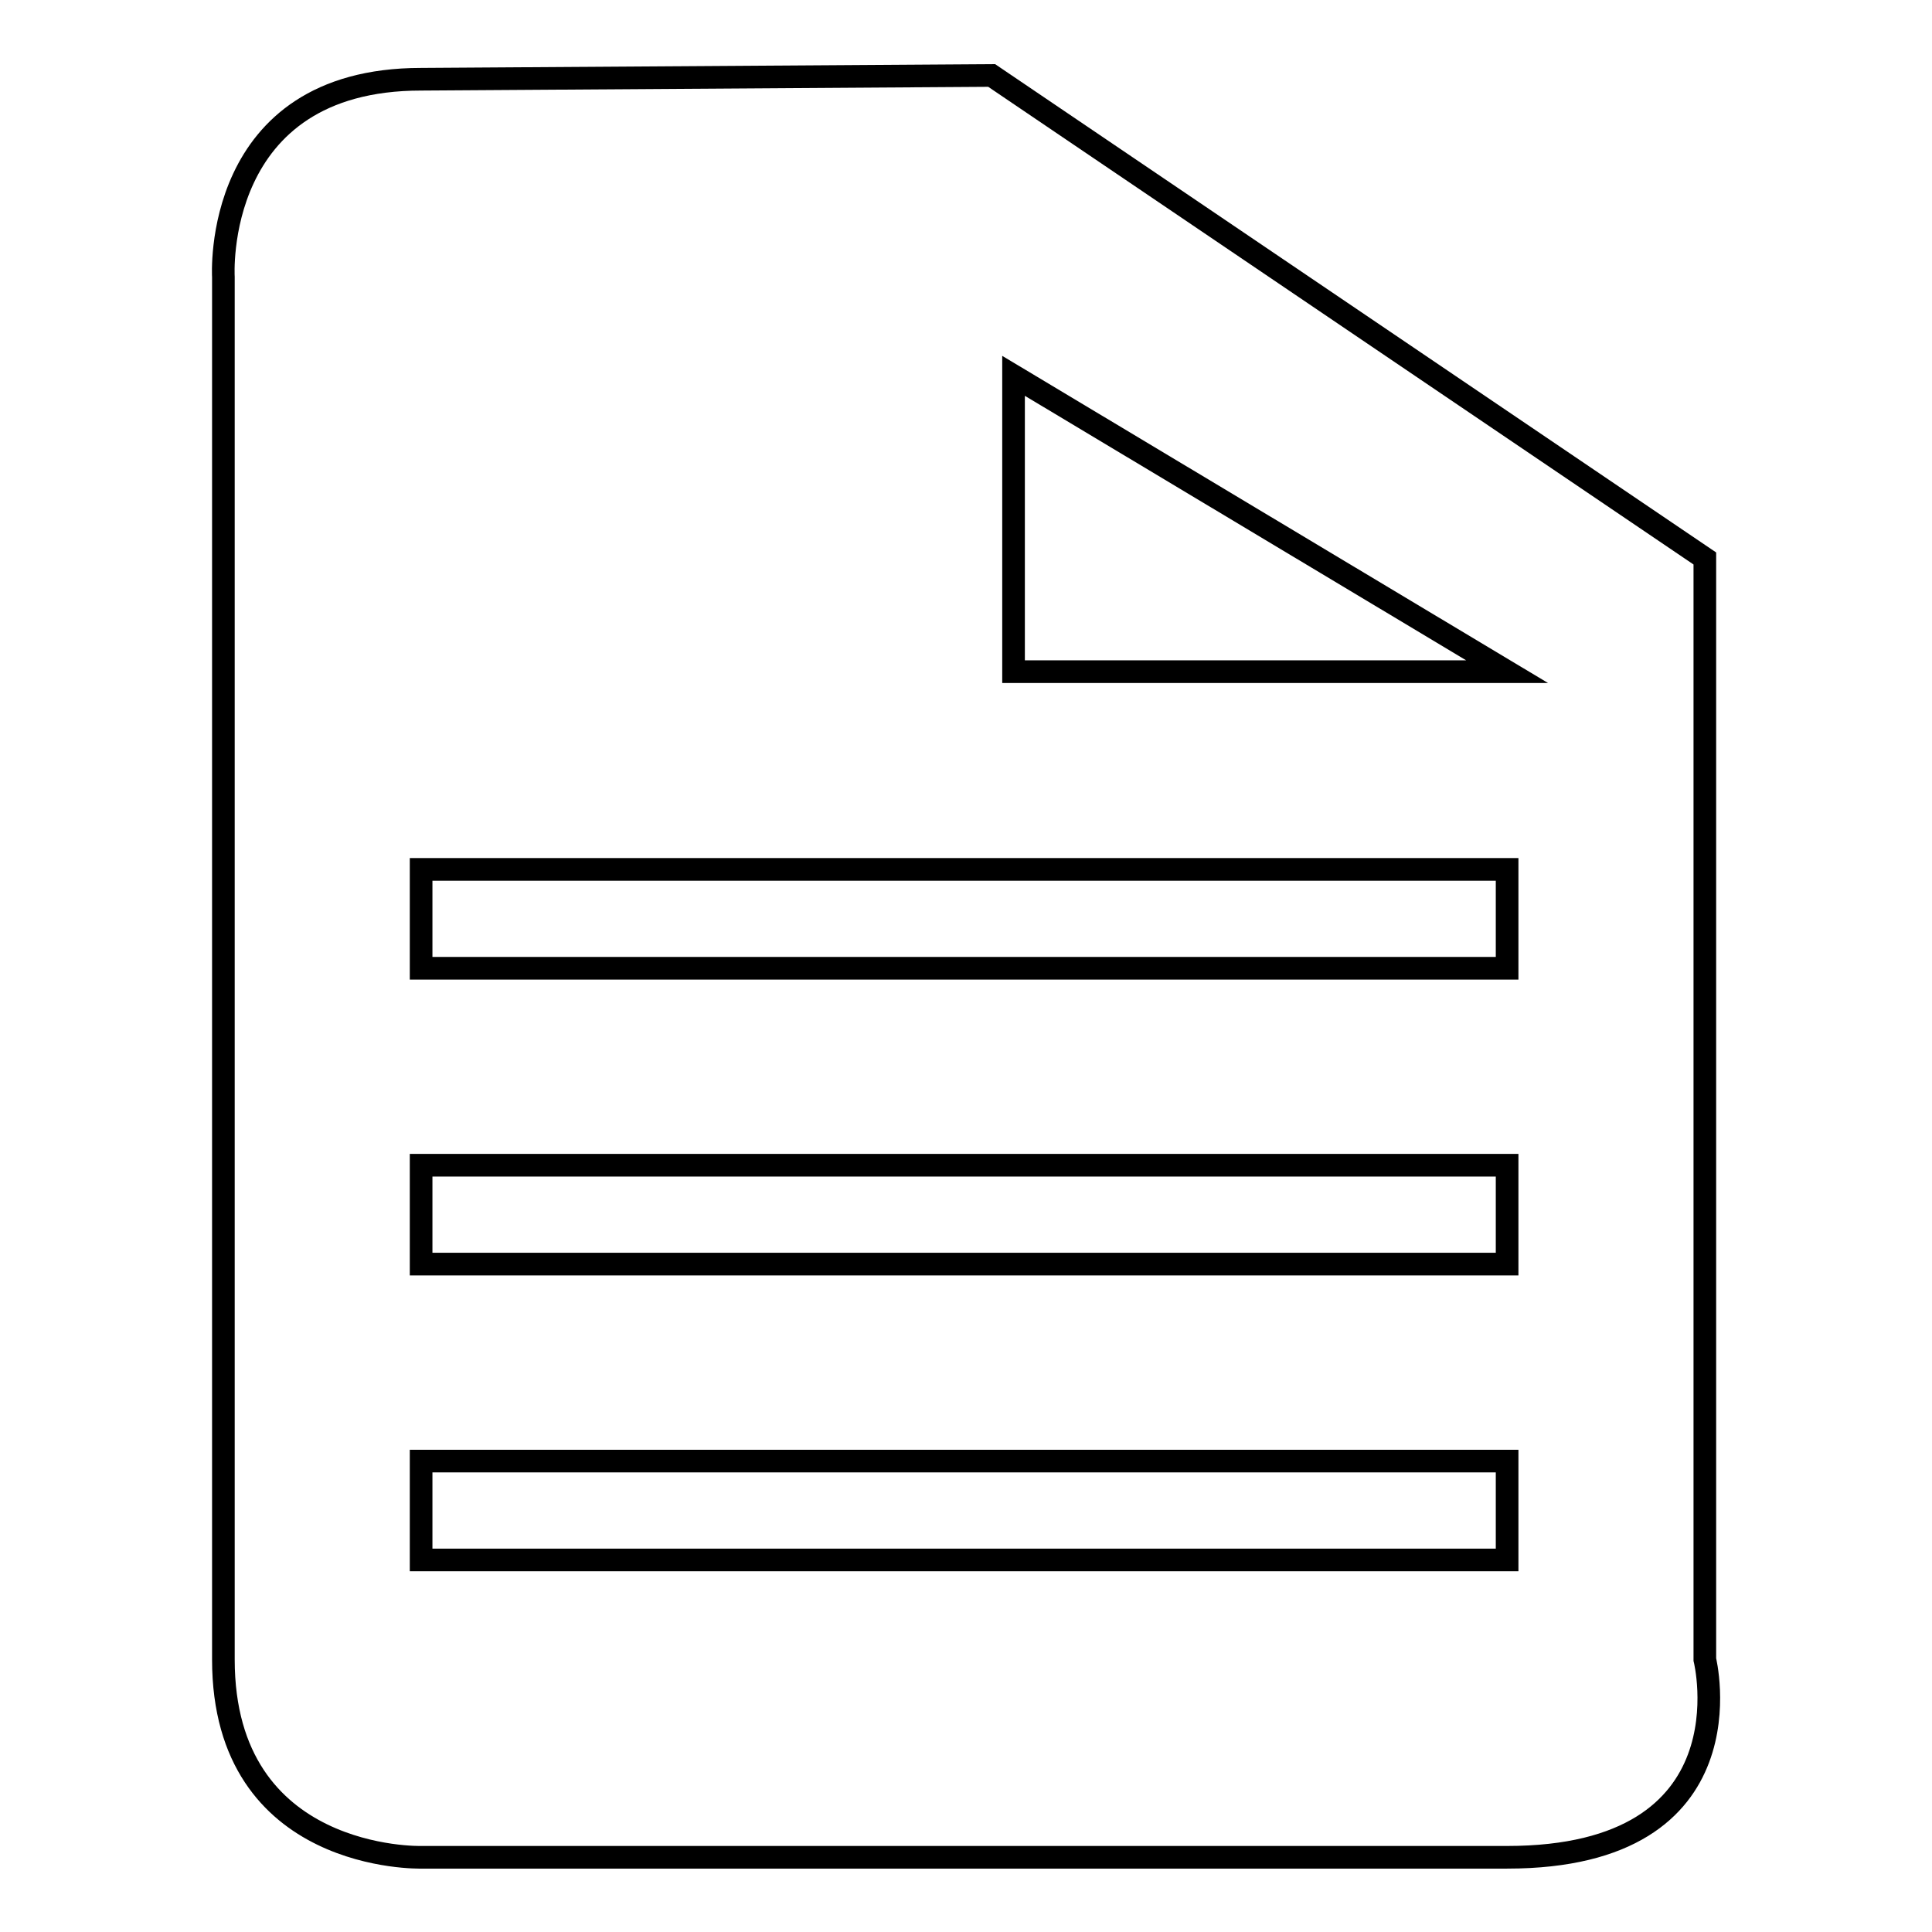<?xml version="1.0" encoding="utf-8"?>
<!-- Svg Vector Icons : http://www.onlinewebfonts.com/icon -->
<!DOCTYPE svg PUBLIC "-//W3C//DTD SVG 1.1//EN" "http://www.w3.org/Graphics/SVG/1.1/DTD/svg11.dtd">
<svg version="1.1" xmlns="http://www.w3.org/2000/svg" xmlns:xlink="http://www.w3.org/1999/xlink" x="0px" y="0px" viewBox="0 0 256 256" enable-background="new 0 0 256 256" xml:space="preserve">
<g><g><path stroke-width="3" fill-opacity="0" stroke="#000000"  d="M131.4,10l-75.6,0.5c-27.8,0-26.2,26.2-26.2,26.2v183.2c0,26.9,26.2,26.2,26.2,26.2h143.9c32.7,0,26.2-26.2,26.2-26.2V74L131.4,10L131.4,10z M199.7,206.7H55.8v-13.1h143.9L199.7,206.7L199.7,206.7z M199.7,167.5H55.8v-13.1h143.9L199.7,167.5L199.7,167.5z M199.7,128.3H55.8v-13.1h143.9L199.7,128.3L199.7,128.3z M134.3,75.9V49.8L199.7,89h-65.4V75.9L134.3,75.9z"/></g></g>
</svg>